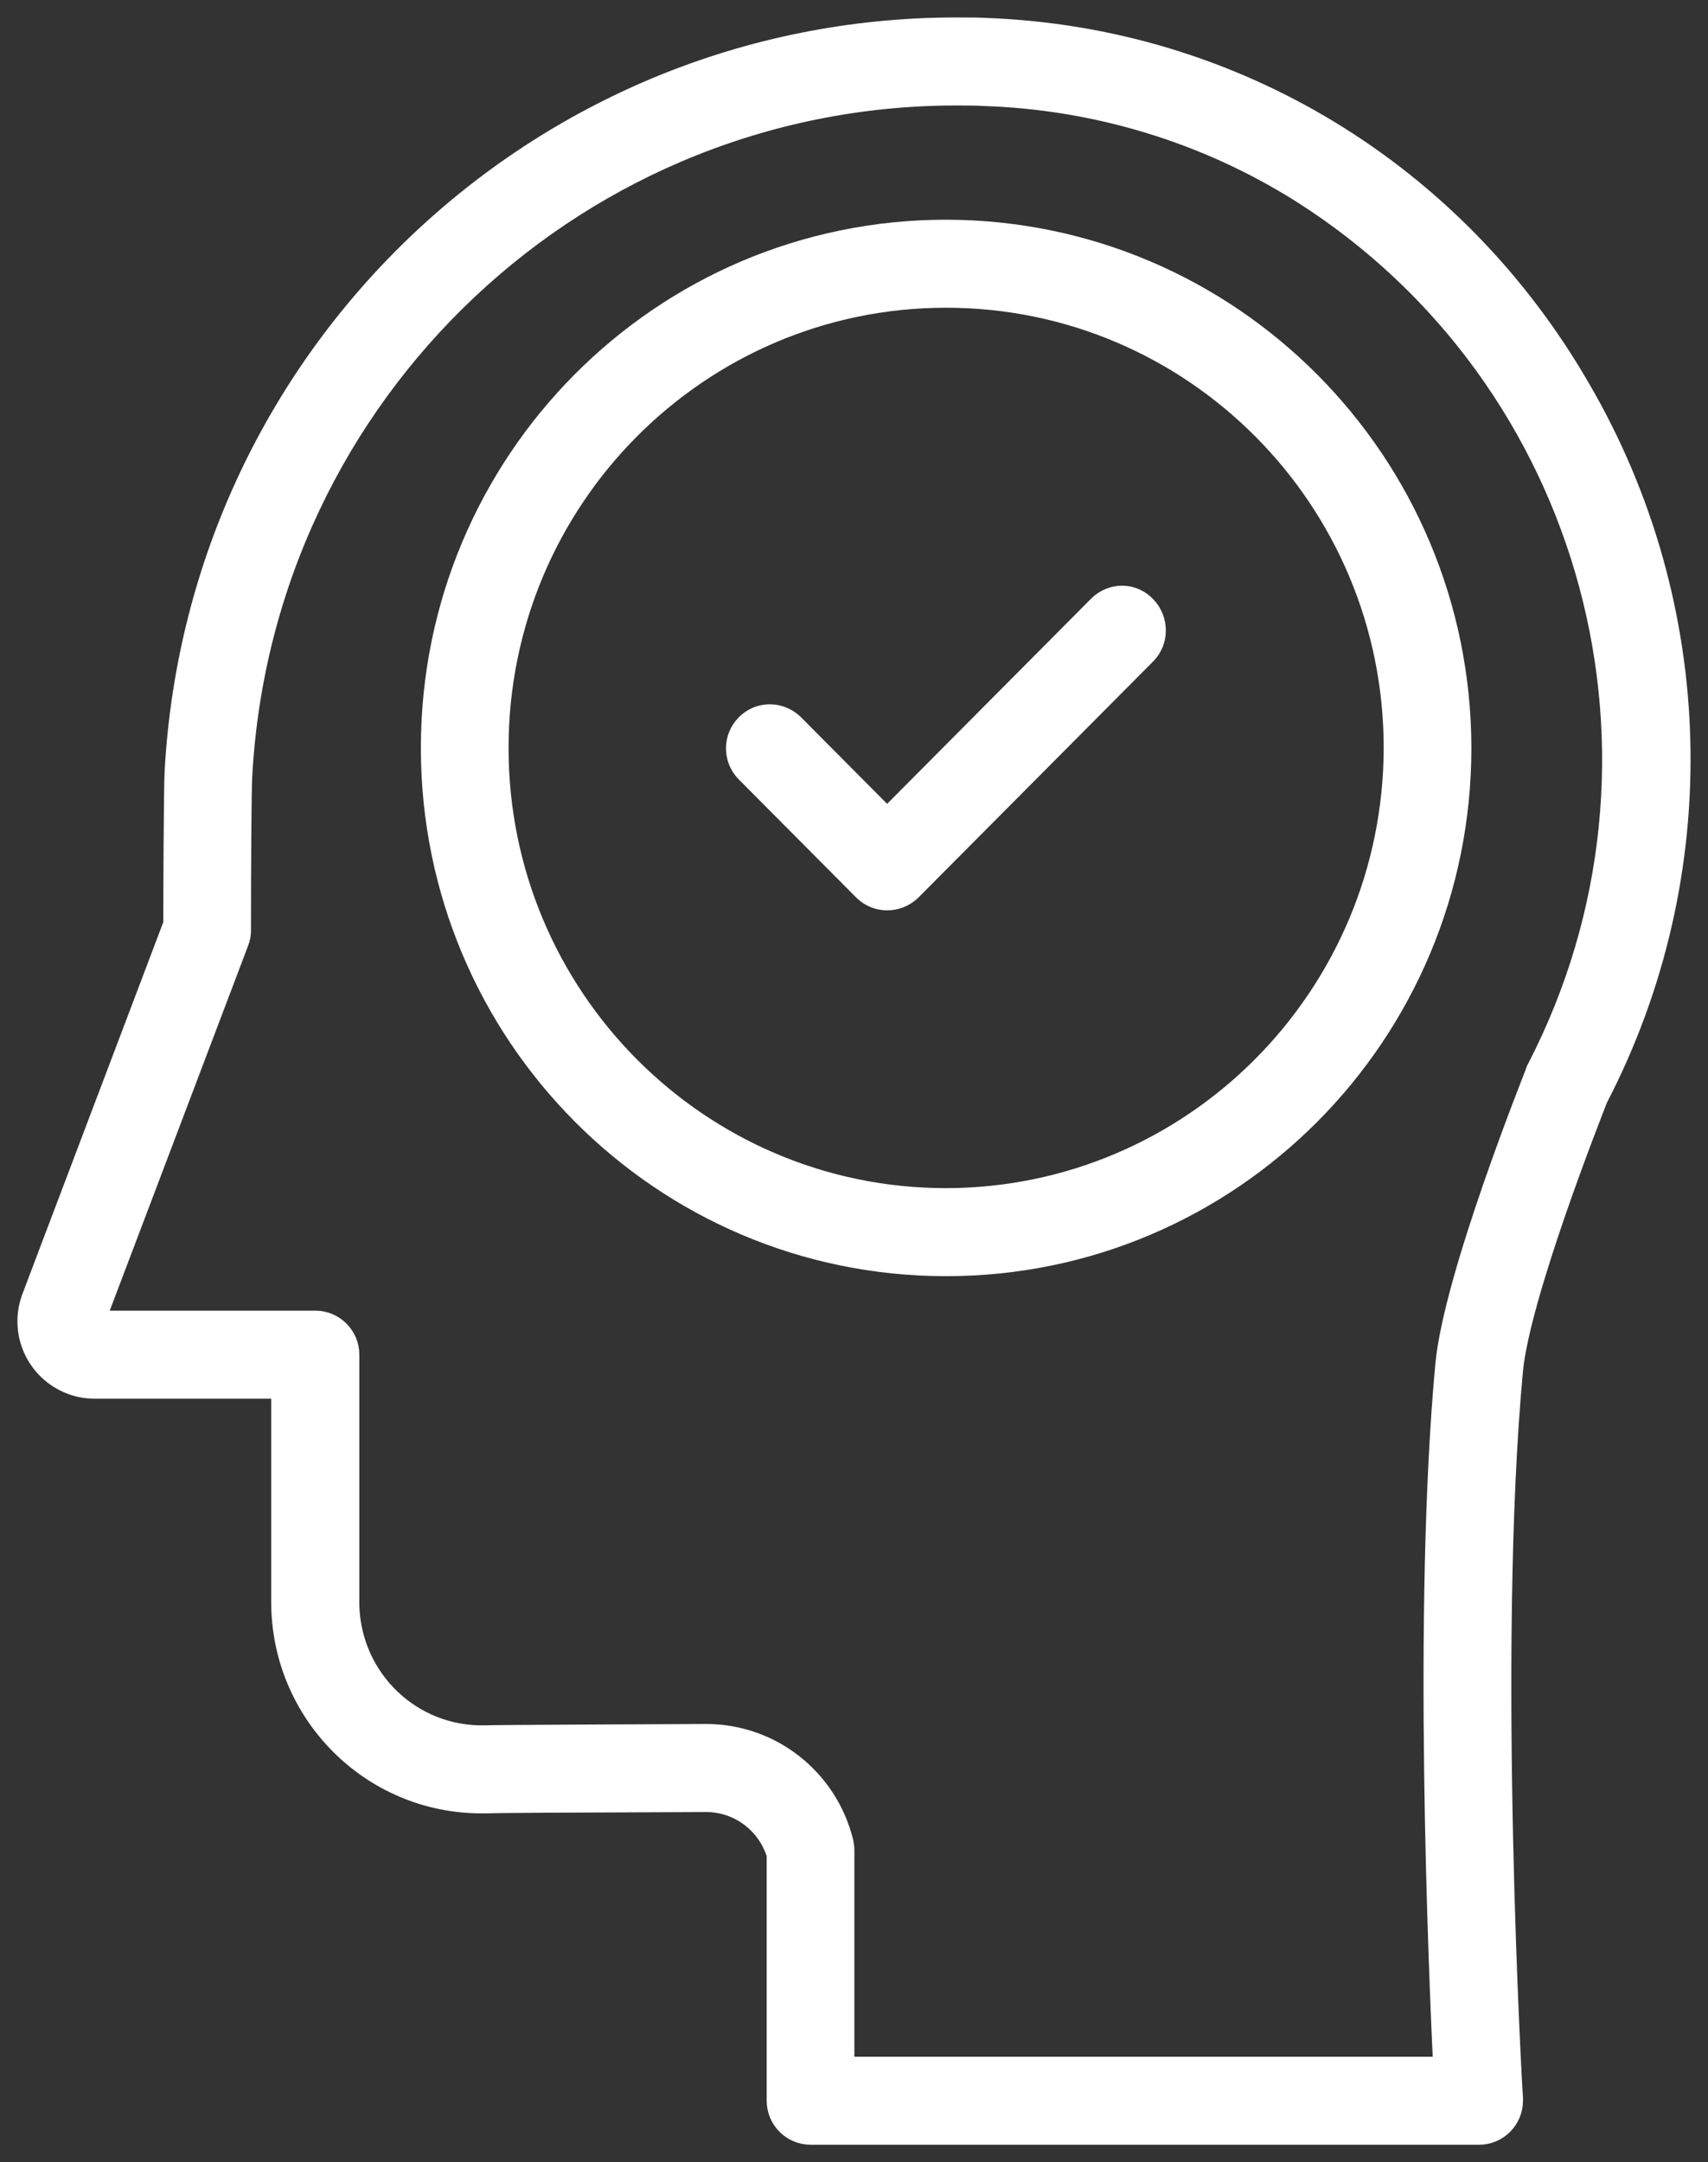<?xml version="1.0" encoding="UTF-8"?>
<svg width="49px" height="62px" viewBox="0 0 49 62" version="1.1" xmlns="http://www.w3.org/2000/svg" xmlns:xlink="http://www.w3.org/1999/xlink">
    <rect x="0" y="0" width="49" height="62" fill="#333333" stroke="none"/>
    <title>coneixement</title>
    <g id="Page-1" stroke="none" stroke-width="1" fill="none" fill-rule="evenodd">
        <g id="coneixement" transform="translate(1, 1)" fill="#FFFFFF" fill-rule="nonzero" stroke="#FFFFFF">
            <path d="M44.643,30.414 C47.954,24.049 47.764,16.427 44.151,10.241 C40.6,4.092 34.295,0.268 27.269,0.014 C27.08,0.002 26.89,0.002 26.701,0.002 C14.785,-0.138 4.879,9.173 4.222,21.14 C4.197,21.521 4.184,24.735 4.184,25.536 L0.115,36.27 C-0.226,37.159 0.216,38.15 1.101,38.493 C1.29,38.569 1.505,38.607 1.707,38.607 L7.28,38.607 L7.28,44.934 C7.28,48.008 9.756,50.498 12.814,50.498 C12.865,50.498 12.928,50.498 12.978,50.498 C13.231,50.485 15.455,50.472 19.246,50.46 L19.258,50.46 C20.294,50.46 21.204,51.146 21.495,52.149 L21.495,59.238 C21.495,59.657 21.836,60 22.253,60 L41.434,60 C41.851,60 42.192,59.657 42.192,59.238 C42.192,59.225 42.192,59.212 42.192,59.187 C42.179,59.06 41.447,46.318 42.192,38.29 C42.394,36.105 44.467,30.871 44.643,30.414 Z M40.676,38.15 C40.031,45.112 40.486,55.516 40.625,58.476 L23.011,58.476 L23.011,52.048 C23.011,51.984 22.998,51.921 22.986,51.857 C22.556,50.142 21.027,48.935 19.258,48.935 L19.246,48.935 C16.554,48.948 13.282,48.961 12.94,48.973 C10.717,49.037 8.872,47.284 8.809,45.048 C8.809,45.01 8.809,44.972 8.809,44.934 L8.809,37.845 C8.809,37.426 8.467,37.083 8.05,37.083 L1.72,37.083 C1.606,37.083 1.518,36.994 1.518,36.88 C1.518,36.854 1.518,36.829 1.53,36.803 L5.65,25.942 C5.688,25.853 5.7,25.764 5.7,25.675 C5.7,24.1 5.713,21.509 5.738,21.229 C6.345,10.088 15.581,1.399 26.675,1.526 C26.852,1.526 27.029,1.526 27.206,1.539 C30.479,1.64 33.676,2.606 36.456,4.359 C44.947,9.745 47.916,20.784 43.279,29.74 L43.279,29.74 C43.266,29.766 43.254,29.778 43.254,29.804 C43.165,30.045 40.916,35.647 40.676,38.15 Z" id="Shape"></path>
            <path d="M26.143,5.8 C18.094,5.8 11.574,12.355 11.574,20.447 C11.574,28.539 18.094,35.094 26.143,35.094 C34.192,35.094 40.712,28.539 40.712,20.447 C40.712,20.447 40.712,20.447 40.712,20.447 C40.699,12.355 34.179,5.813 26.143,5.8 Z M39.196,20.447 C39.183,27.688 33.345,33.557 26.143,33.57 C18.928,33.57 13.09,27.688 13.09,20.447 C13.09,13.193 18.941,7.324 26.143,7.324 C33.345,7.324 39.196,13.193 39.196,20.447 C39.196,20.447 39.196,20.447 39.196,20.447 Z" id="Shape"></path>
            <path d="M30.654,16.522 L24.45,22.759 L21.619,19.913 C21.316,19.621 20.836,19.621 20.545,19.926 C20.255,20.218 20.255,20.701 20.545,20.993 L23.919,24.385 C24.21,24.677 24.69,24.677 24.993,24.385 L31.728,17.614 C32.019,17.322 32.019,16.839 31.728,16.534 C31.437,16.217 30.957,16.217 30.654,16.522 Z" id="Path"></path>
        </g>
    </g>
</svg>